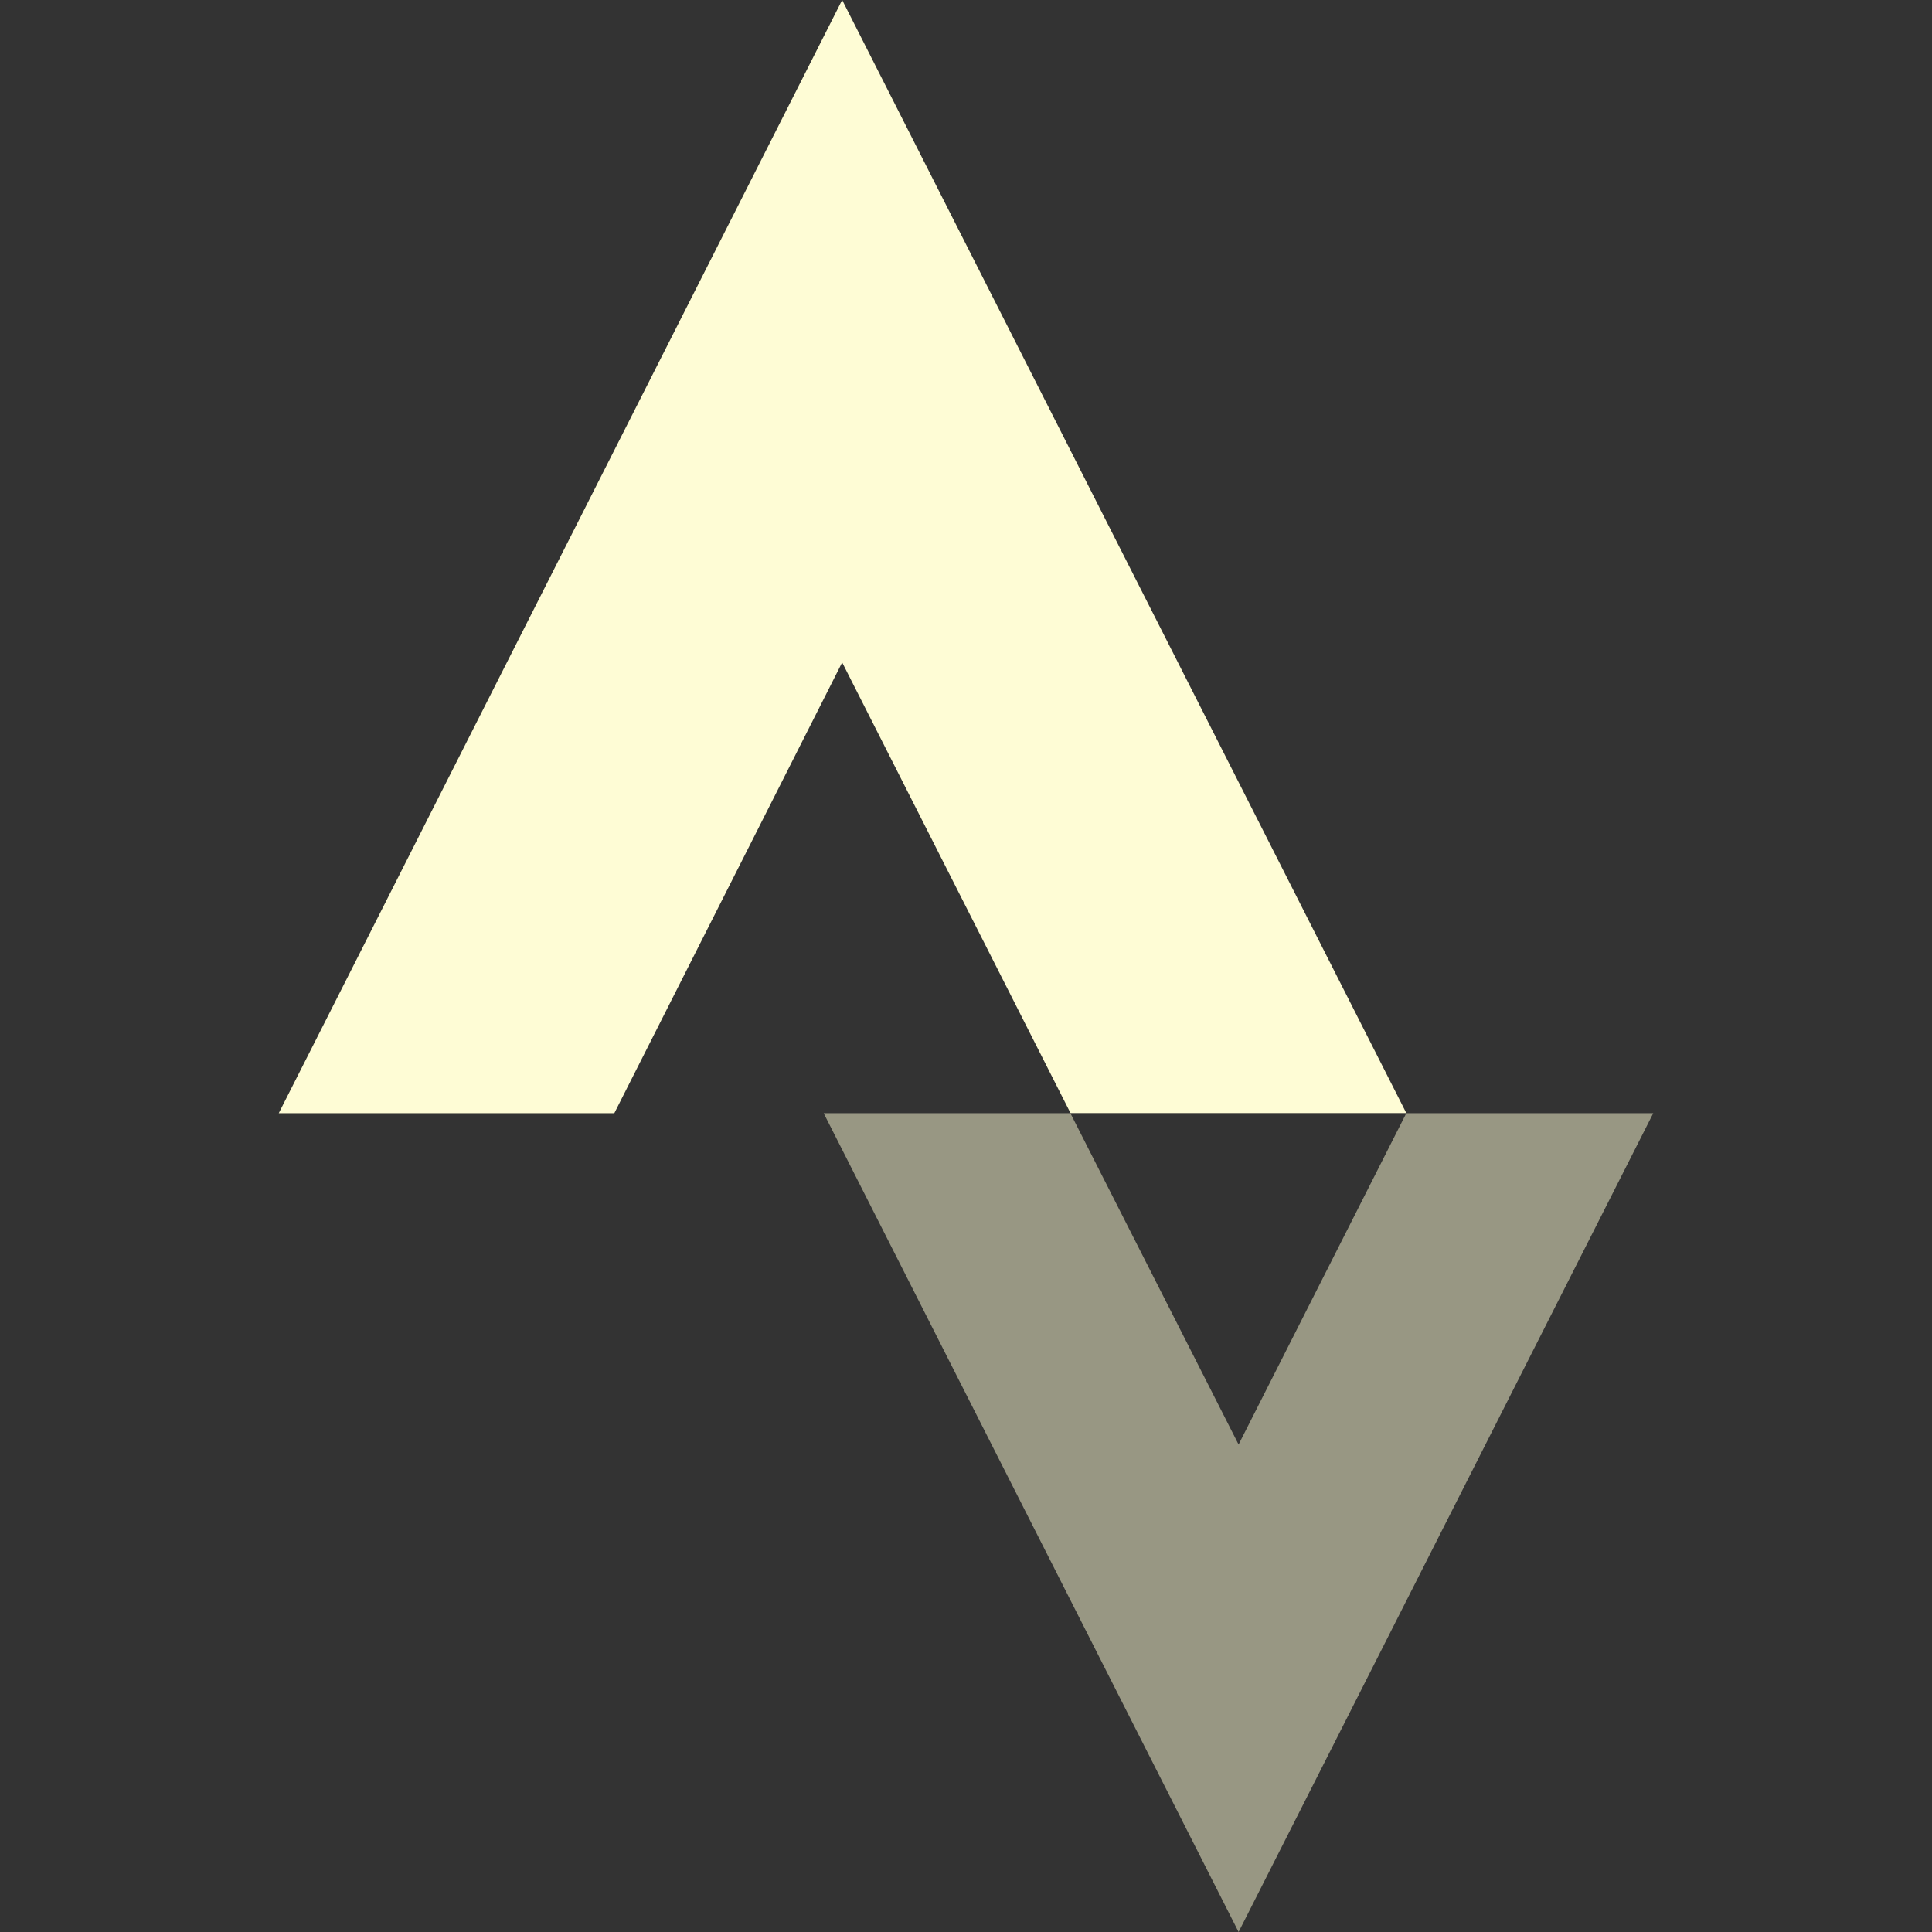 <svg xmlns="http://www.w3.org/2000/svg" width="64" height="64">
<rect width="100%" height="100%" fill="#333333" stroke="none"/>
<path d="M41.03 47.852l-5.572-10.976h-8.172L41.03 64l13.736-27.124h-8.18" fill="#fefcd5" fill-opacity="0.5"/>
<path d="M27.898 21.944l7.564 14.928h11.124L27.898 0 9.234 36.876H20.35" fill="#fefcd5" />
</svg>